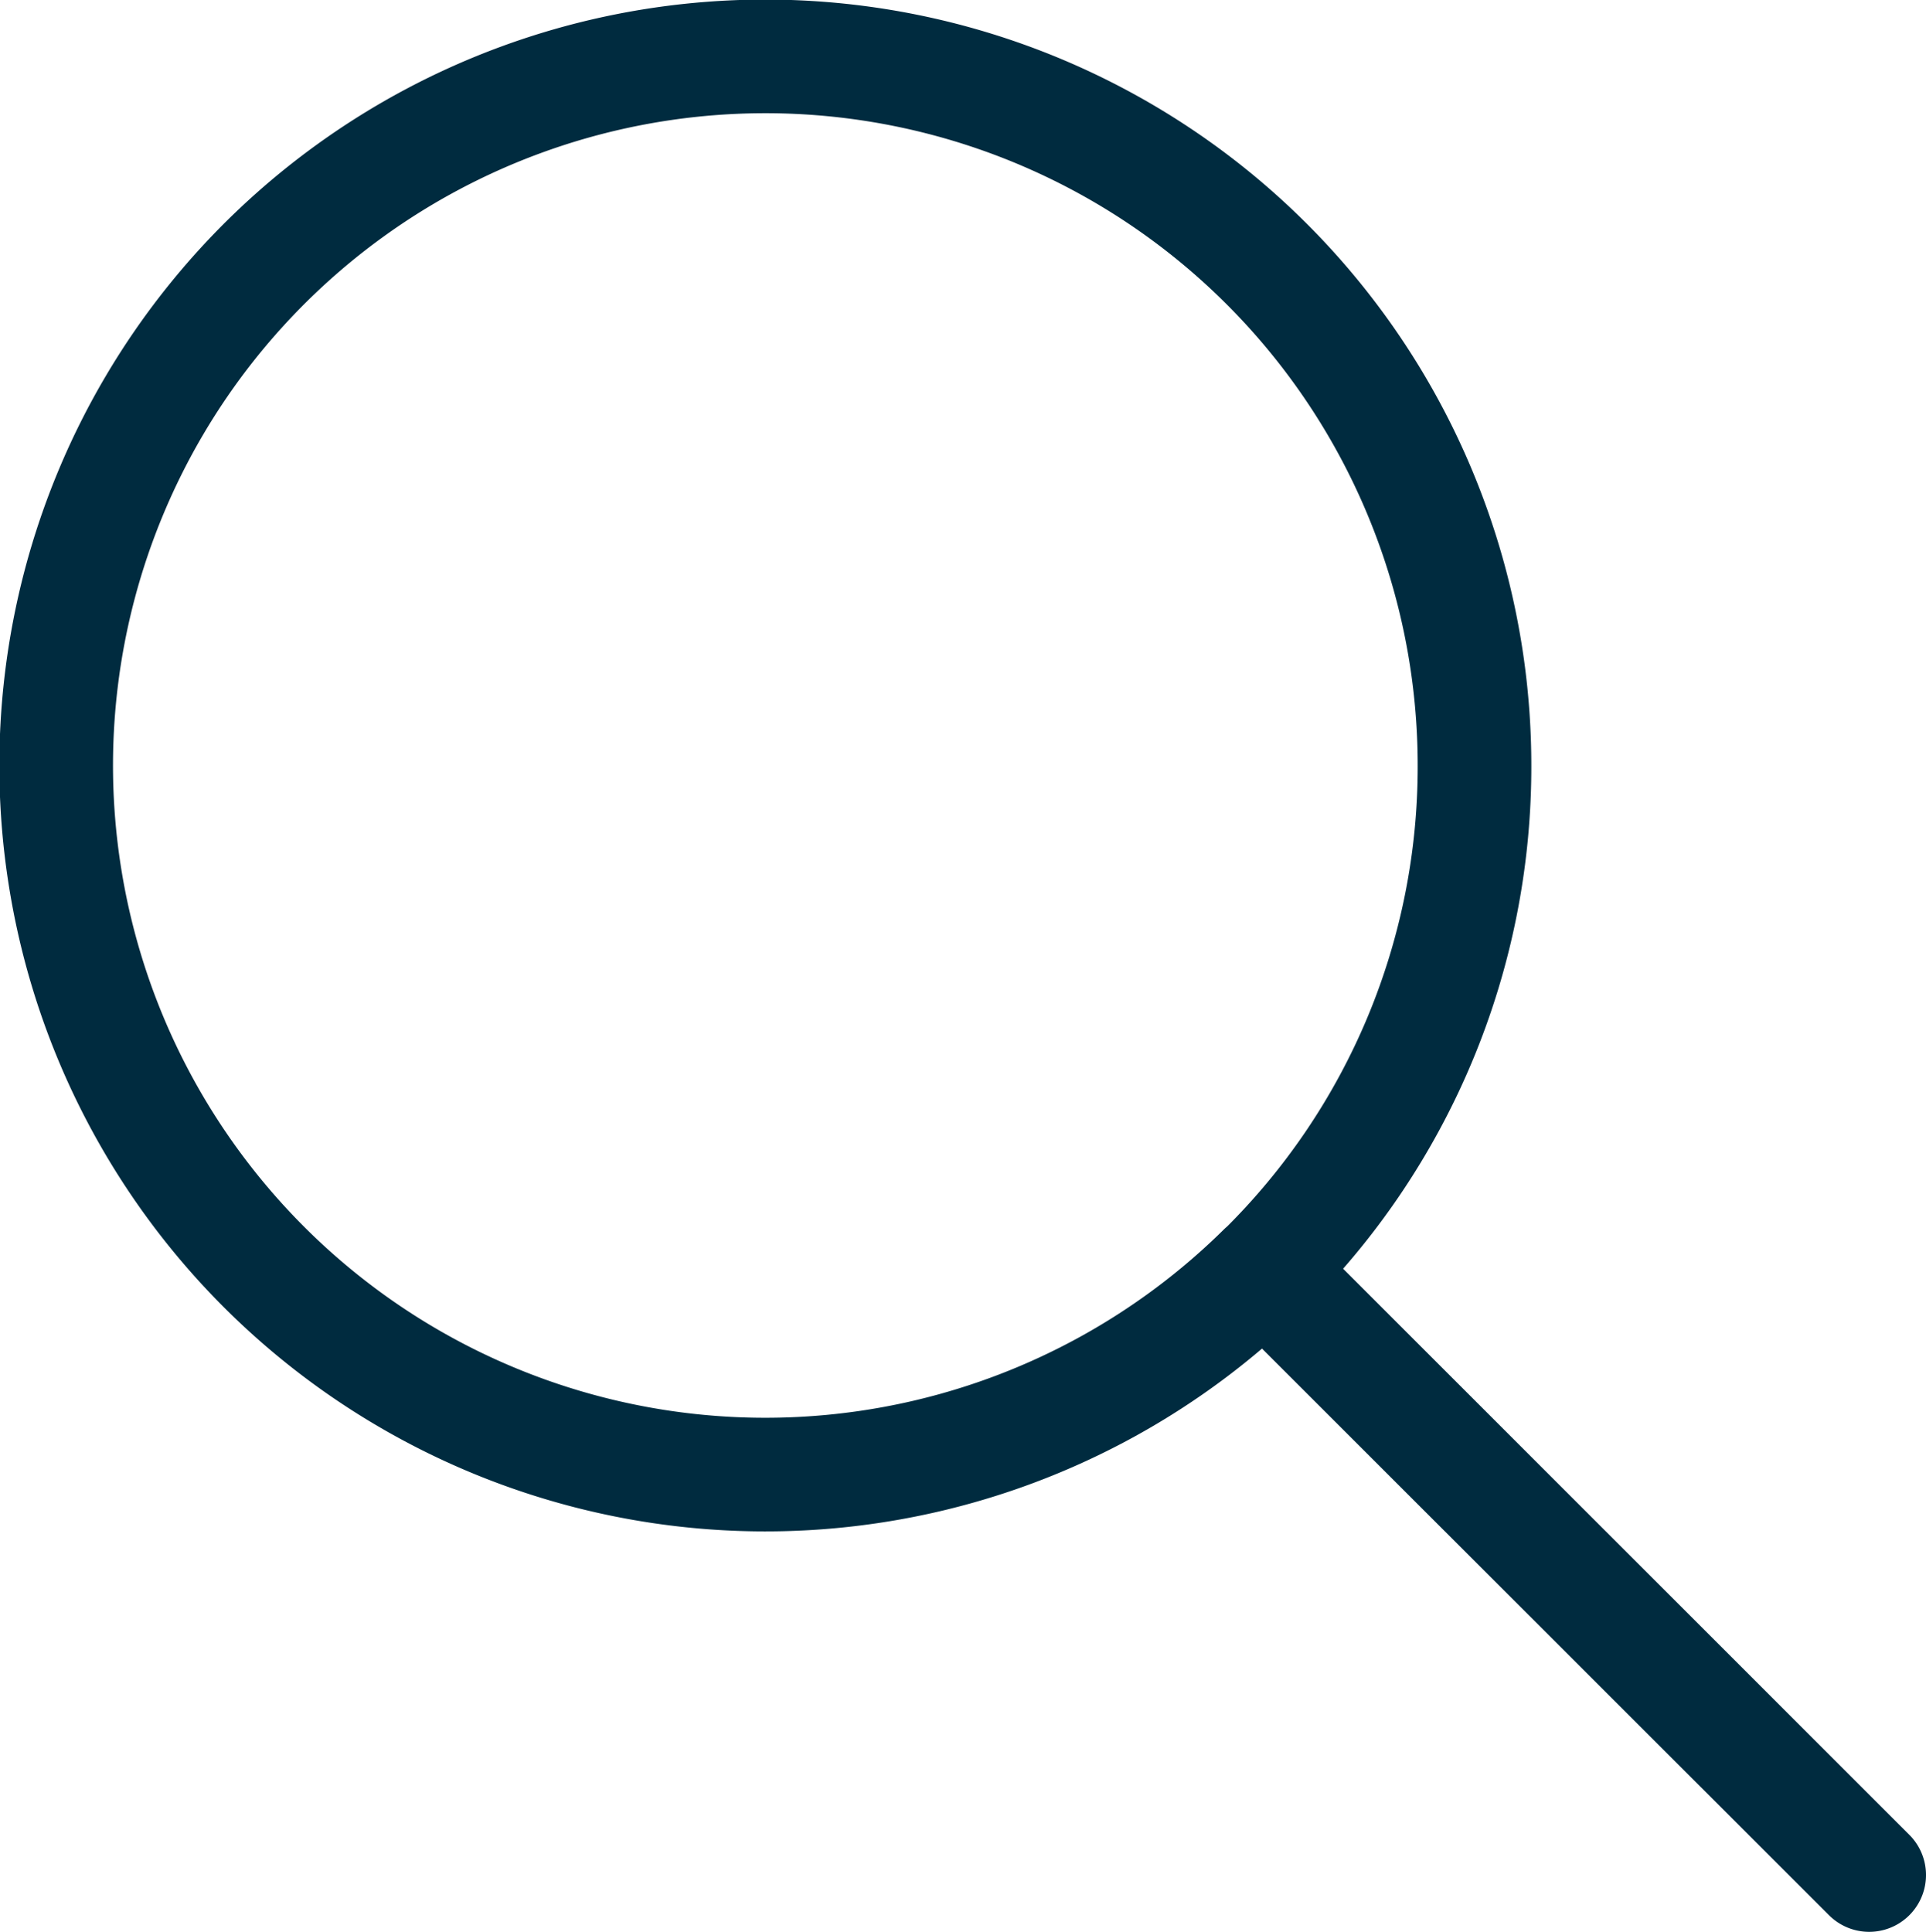 <svg xmlns="http://www.w3.org/2000/svg" width="21.184" height="21.251" viewBox="0 0 21.184 21.251">
  <path d="M13.276,13.343A7.8,7.8,0,1,1,15.593,7.8a7.772,7.772,0,0,1-2.317,5.546L19.934,20Z" fill="none" stroke="#002b3f" stroke-linecap="round" stroke-linejoin="round" stroke-width="1.25" transform="translate(0.625 0.625)"/>
</svg>
